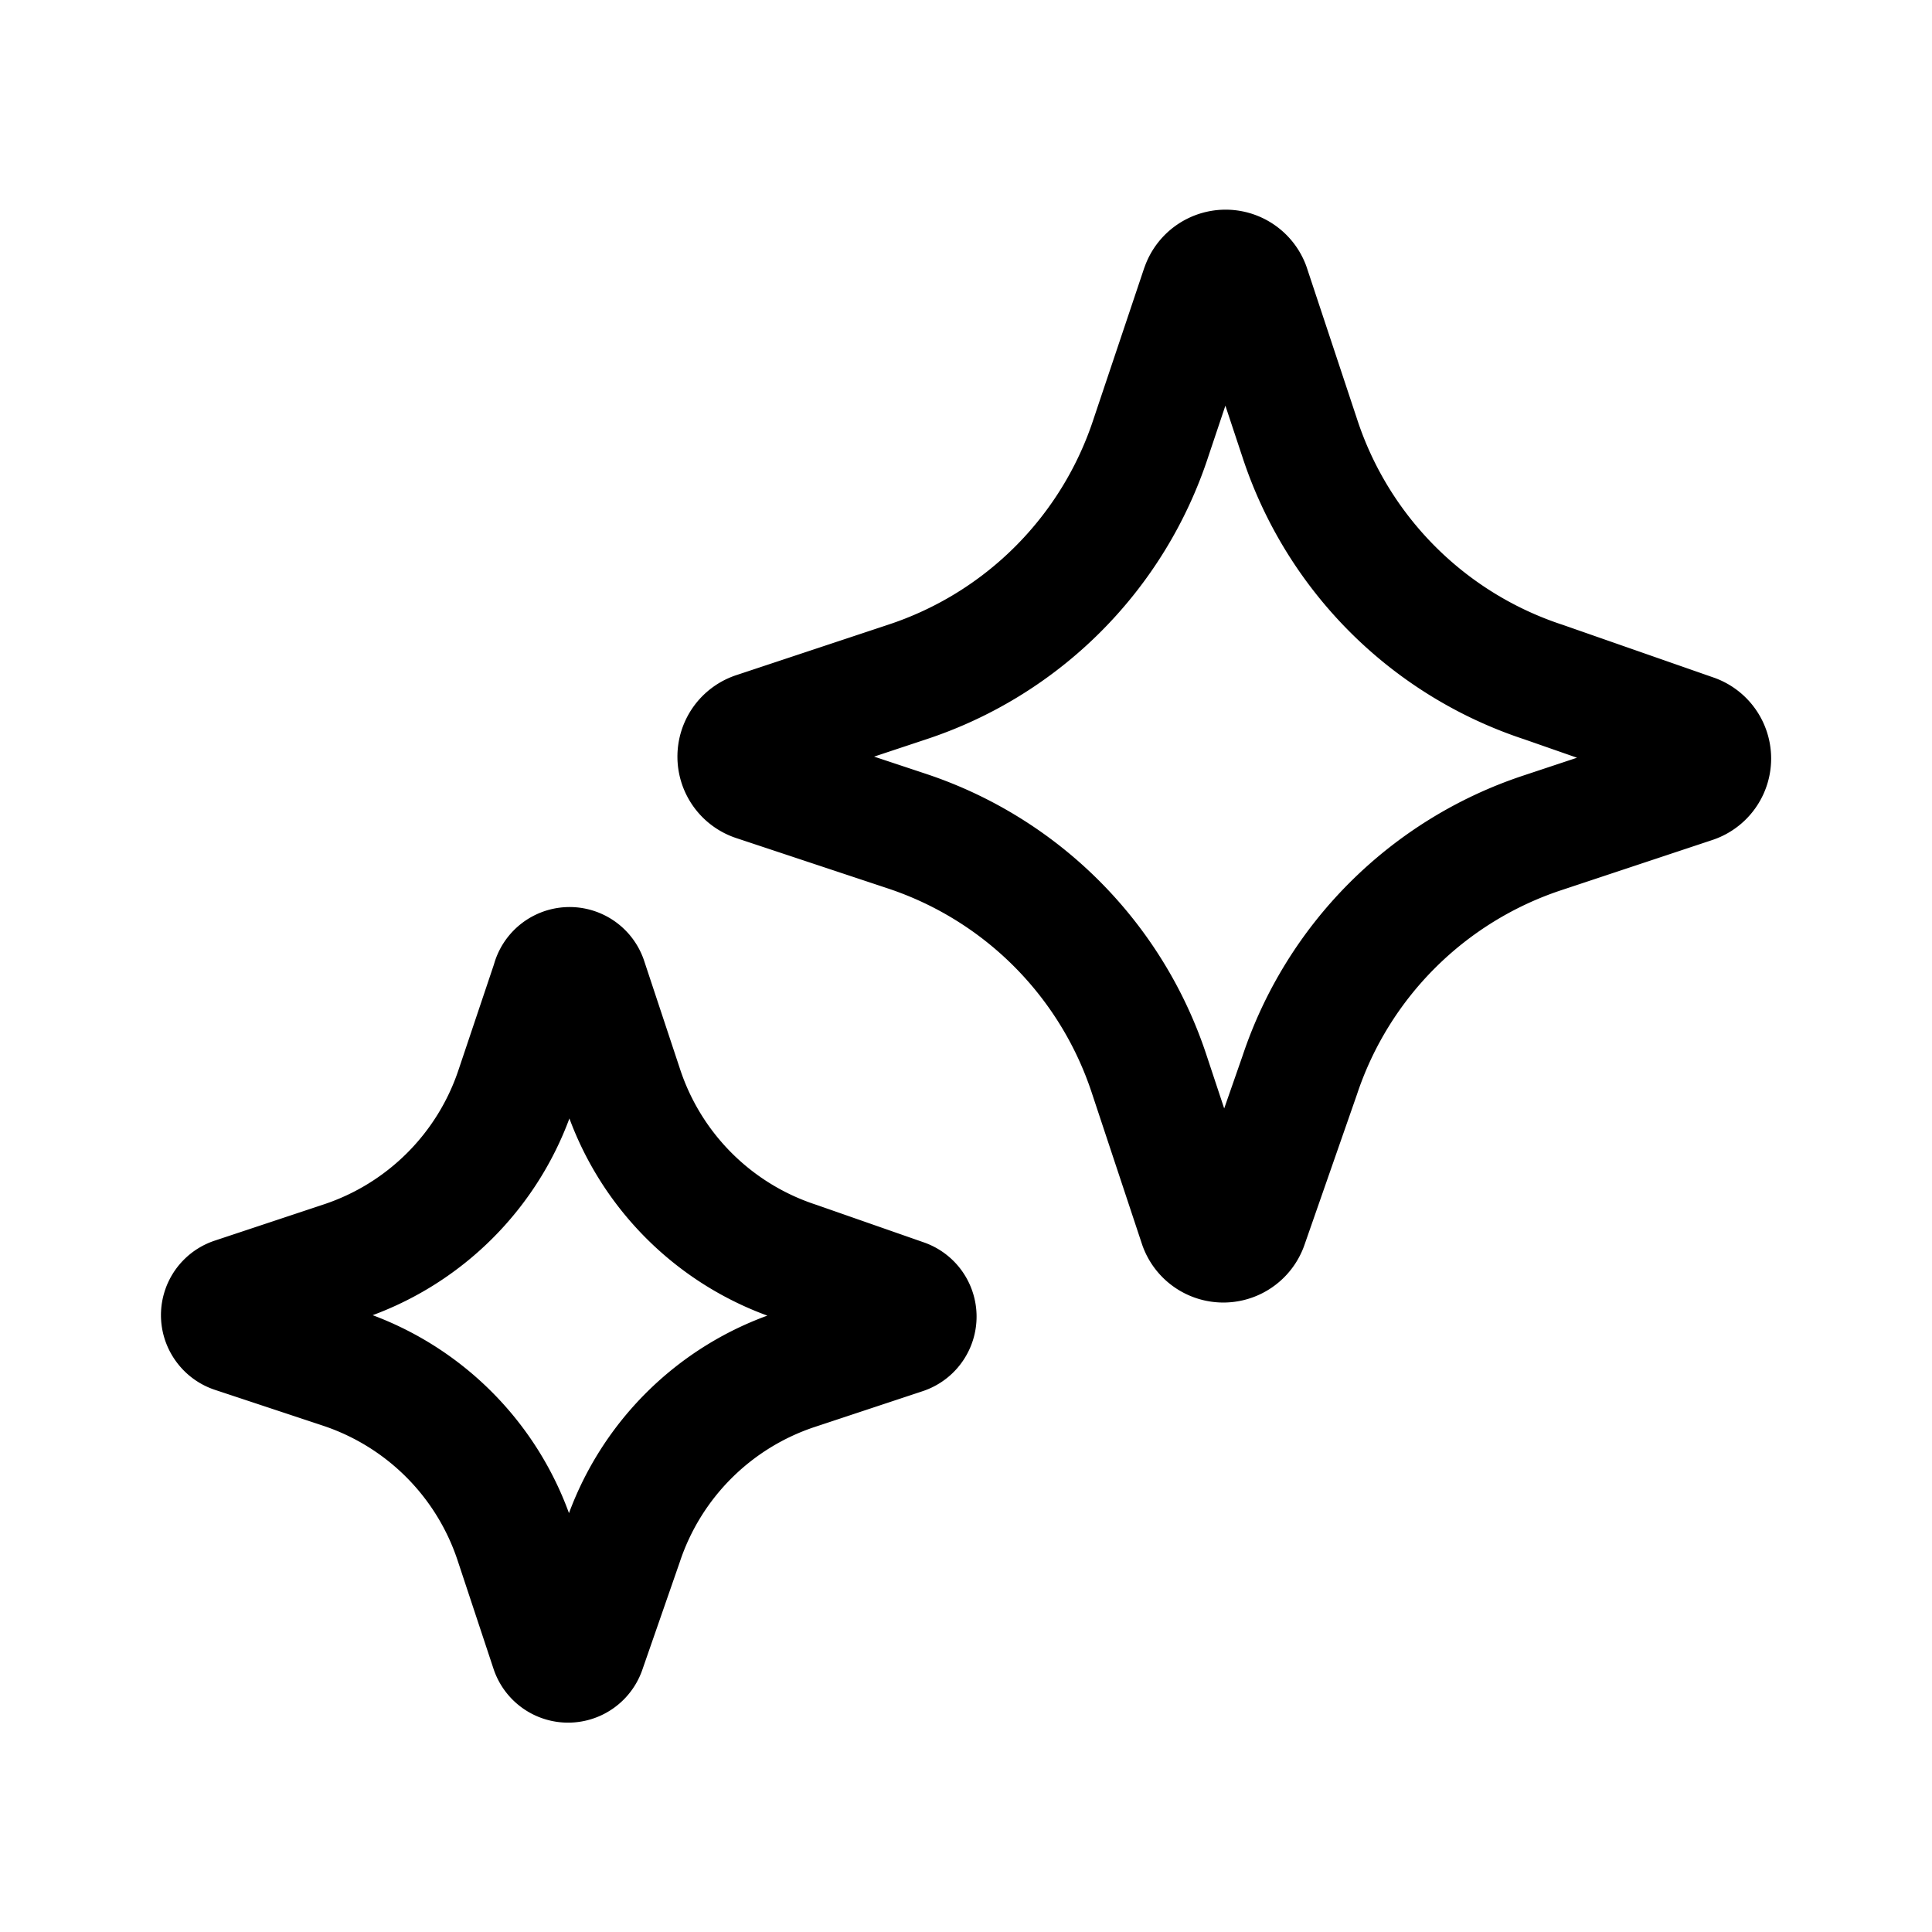 <?xml version="1.0" encoding="utf-8"?>
<!-- Generator: www.svgicons.com -->
<svg xmlns="http://www.w3.org/2000/svg" width="800" height="800" viewBox="0 0 24 24">
<path fill="none" stroke="currentColor" stroke-linecap="round" stroke-linejoin="round" stroke-width="1.5" d="m14.92 3.582l-.624 1.86a4.75 4.75 0 0 1-3.029 3.031l-1.882.625a.316.316 0 0 0 0 .602l1.882.625a4.743 4.743 0 0 1 3.005 3.007l.625 1.884a.317.317 0 0 0 .6 0l.649-1.86a4.75 4.75 0 0 1 3.005-3.007l1.881-.625a.316.316 0 0 0 0-.602l-1.858-.649a4.743 4.743 0 0 1-3.028-3.031l-.625-1.884a.317.317 0 0 0-.6.024m-8.062 8.601l-.446 1.328a3.393 3.393 0 0 1-2.163 2.165l-1.345.447a.225.225 0 0 0-.112.347a.226.226 0 0 0 .112.083l1.345.446a3.388 3.388 0 0 1 2.146 2.148l.446 1.346a.226.226 0 0 0 .43 0l.462-1.329a3.392 3.392 0 0 1 2.146-2.148l1.345-.446a.226.226 0 0 0 0-.43l-1.328-.464a3.389 3.389 0 0 1-2.163-2.165l-.446-1.345a.226.226 0 0 0-.43.017"/>
</svg>